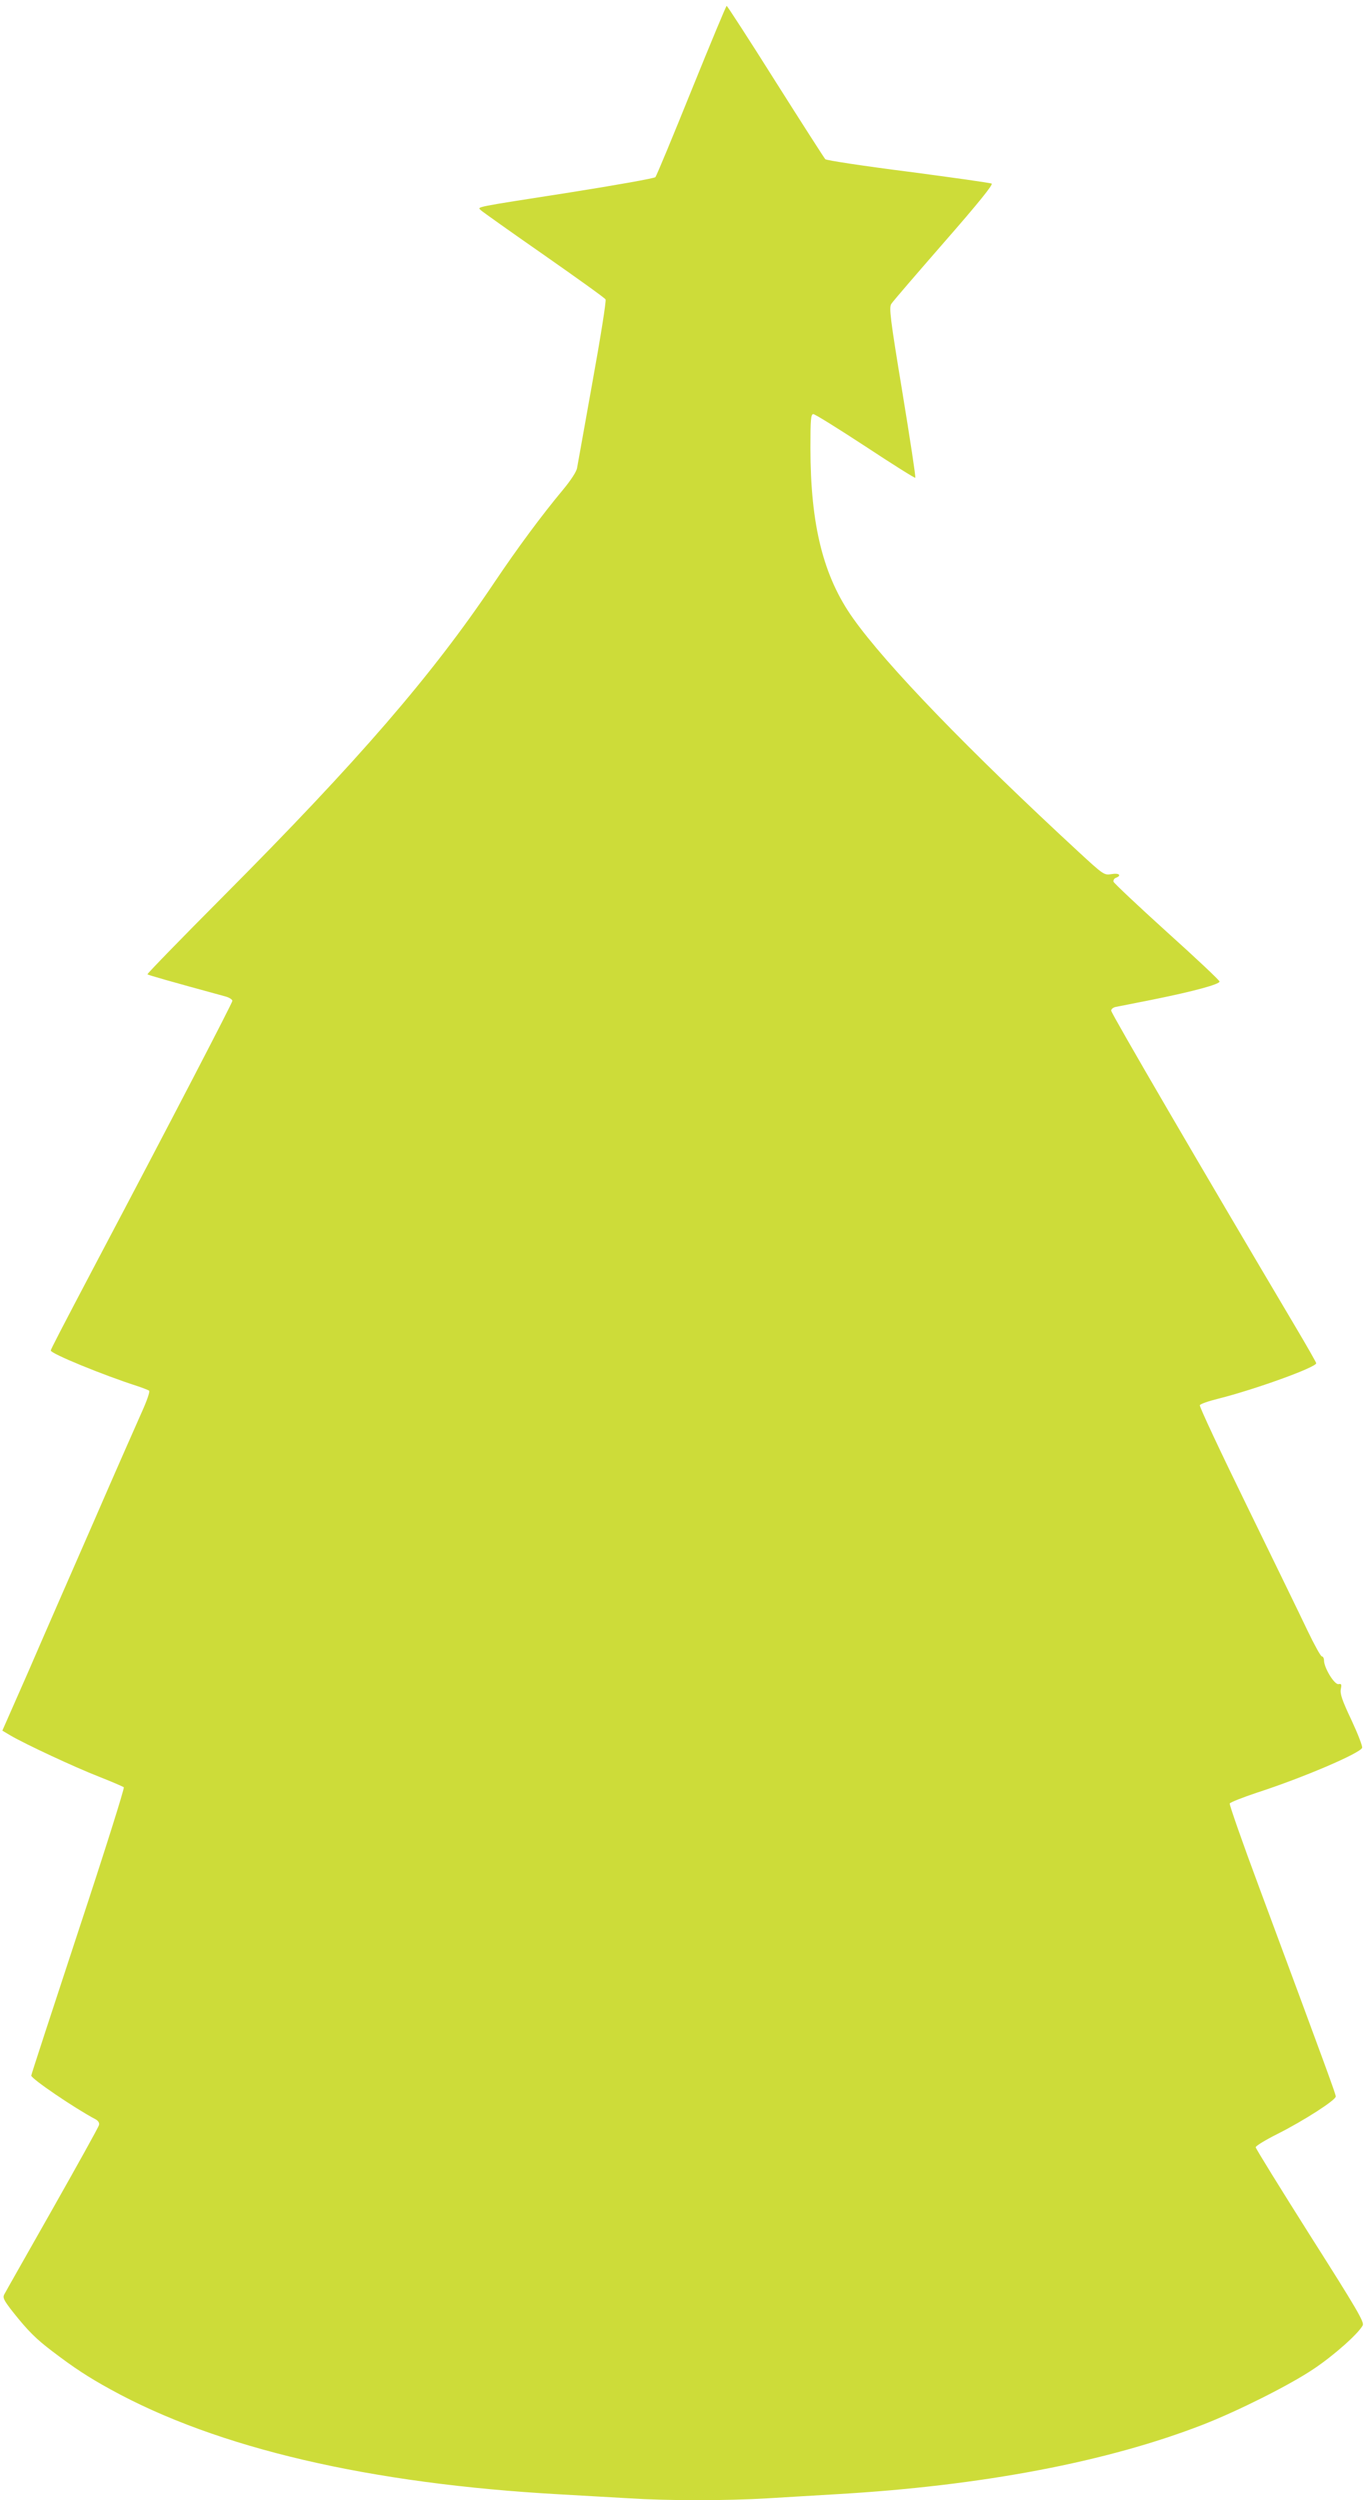 <?xml version="1.0" standalone="no"?>
<!DOCTYPE svg PUBLIC "-//W3C//DTD SVG 20010904//EN"
 "http://www.w3.org/TR/2001/REC-SVG-20010904/DTD/svg10.dtd">
<svg version="1.0" xmlns="http://www.w3.org/2000/svg"
 width="700pt" height="1280pt" viewBox="0 0 700 1280"
 preserveAspectRatio="xMidYMid meet">
<g transform="translate(0,1280) scale(0.1,-0.1)"
fill="#cddc39" stroke="none">
<path d="M3541 12338 c-96 -238 -179 -438 -185 -445 -6 -6 -202 -41 -436 -78
-500 -78 -476 -73 -458 -91 7 -7 152 -110 323 -229 170 -119 313 -221 316
-228 4 -7 -26 -196 -67 -422 -40 -225 -76 -424 -79 -441 -3 -19 -33 -64 -71
-110 -111 -133 -235 -301 -352 -475 -319 -476 -699 -915 -1389 -1608 -216
-217 -391 -397 -388 -399 4 -4 105 -33 398 -113 20 -5 37 -16 37 -23 0 -10
-315 -617 -695 -1336 -187 -355 -235 -448 -235 -454 0 -16 269 -126 440 -181
30 -10 59 -21 64 -25 4 -5 -12 -52 -37 -107 -24 -54 -136 -307 -247 -563 -112
-256 -263 -601 -335 -768 l-133 -302 42 -25 c75 -44 328 -162 451 -210 66 -26
124 -51 129 -55 4 -5 -99 -332 -233 -737 -132 -401 -241 -734 -241 -739 0 -16
222 -167 328 -223 15 -8 22 -19 19 -30 -2 -10 -110 -204 -239 -432 -129 -228
-240 -423 -246 -435 -9 -17 -3 -30 44 -90 78 -98 118 -138 204 -203 109 -83
182 -131 295 -193 547 -302 1329 -484 2305 -538 107 -6 265 -15 350 -20 200
-13 497 -13 714 0 94 6 252 15 351 21 743 43 1384 165 1875 356 177 69 443
202 565 284 104 69 230 181 253 224 9 17 -29 82 -269 460 -153 242 -279 446
-279 452 0 7 51 38 113 69 131 66 297 172 297 191 0 12 -37 114 -393 1073 -85
228 -152 420 -150 427 3 6 66 31 141 56 237 77 526 201 537 229 3 8 -22 72
-55 143 -48 101 -59 135 -54 158 5 24 3 28 -12 25 -21 -3 -73 82 -74 120 0 12
-5 22 -11 22 -6 0 -39 60 -74 133 -34 72 -174 359 -309 636 -136 278 -245 510
-242 517 2 6 44 21 93 33 191 48 503 161 503 182 0 4 -49 90 -109 191 -472
796 -941 1600 -941 1614 0 8 10 16 23 19 12 2 101 20 197 39 203 41 335 77
335 91 0 6 -121 120 -270 254 -148 134 -271 250 -273 257 -2 8 4 17 12 20 32
12 16 26 -22 19 -38 -6 -40 -5 -168 113 -564 521 -986 957 -1156 1197 -152
214 -218 477 -218 872 0 145 2 173 15 173 8 0 127 -74 266 -165 138 -91 254
-164 256 -161 3 3 -27 199 -66 437 -63 381 -69 435 -57 453 7 12 129 153 270
315 175 200 253 297 244 301 -7 4 -199 31 -427 61 -228 29 -419 58 -425 64 -6
7 -121 186 -255 398 -134 213 -247 387 -250 387 -3 0 -84 -195 -180 -432z"/>
</g>
</svg>
